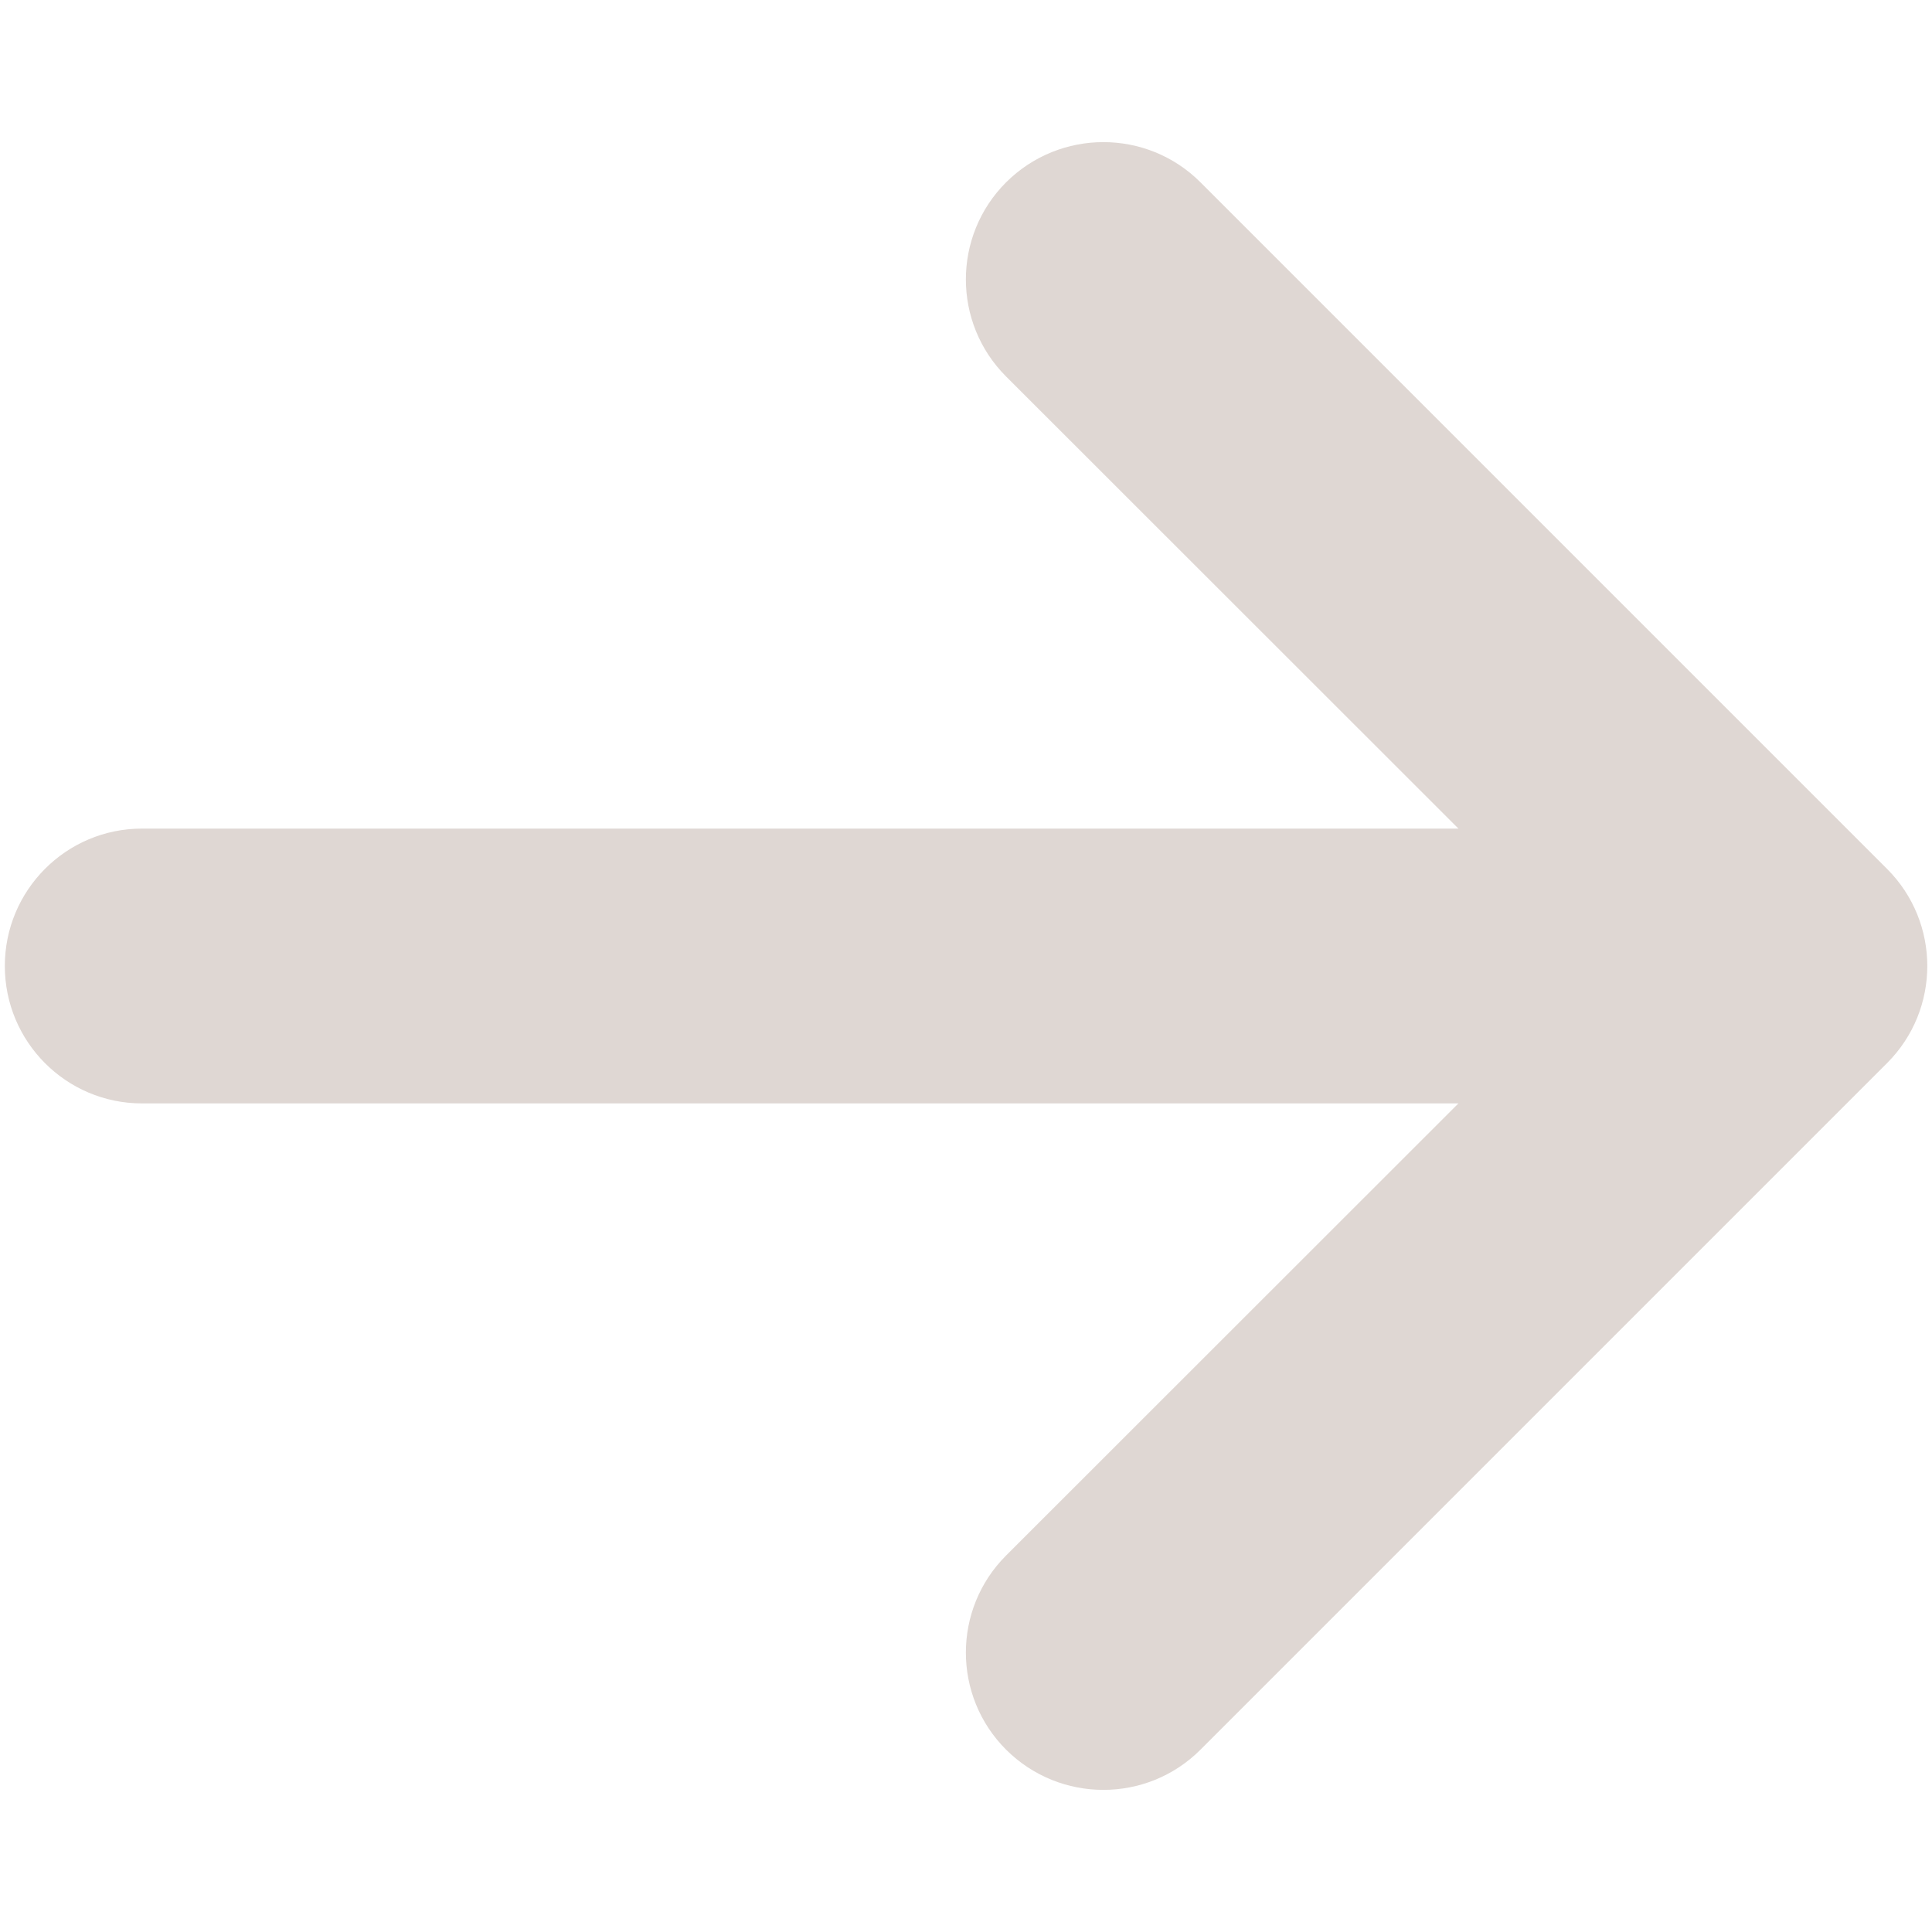 <?xml version="1.0" encoding="UTF-8"?> <svg xmlns="http://www.w3.org/2000/svg" width="8" height="8" viewBox="0 0 8 8" fill="none"><g clip-path="url(#clip0_162_3319)"><path fill-rule="evenodd" clip-rule="evenodd" d="M4.166 0.755C4.389 0.533 4.749 0.533 4.971 0.755L7.814 3.598C8.036 3.82 8.036 4.18 7.814 4.402L4.971 7.245C4.749 7.467 4.389 7.467 4.166 7.245C3.944 7.023 3.944 6.663 4.166 6.441L6.039 4.569H0.588C0.274 4.569 0.02 4.314 0.02 4C0.02 3.686 0.274 3.431 0.588 3.431H6.039L4.166 1.559C3.944 1.337 3.944 0.977 4.166 0.755Z" fill="#DFD7D3"></path></g><defs><clipPath id="clip0_162_3319"><rect width="8" height="8" fill="white"></rect></clipPath></defs></svg> 